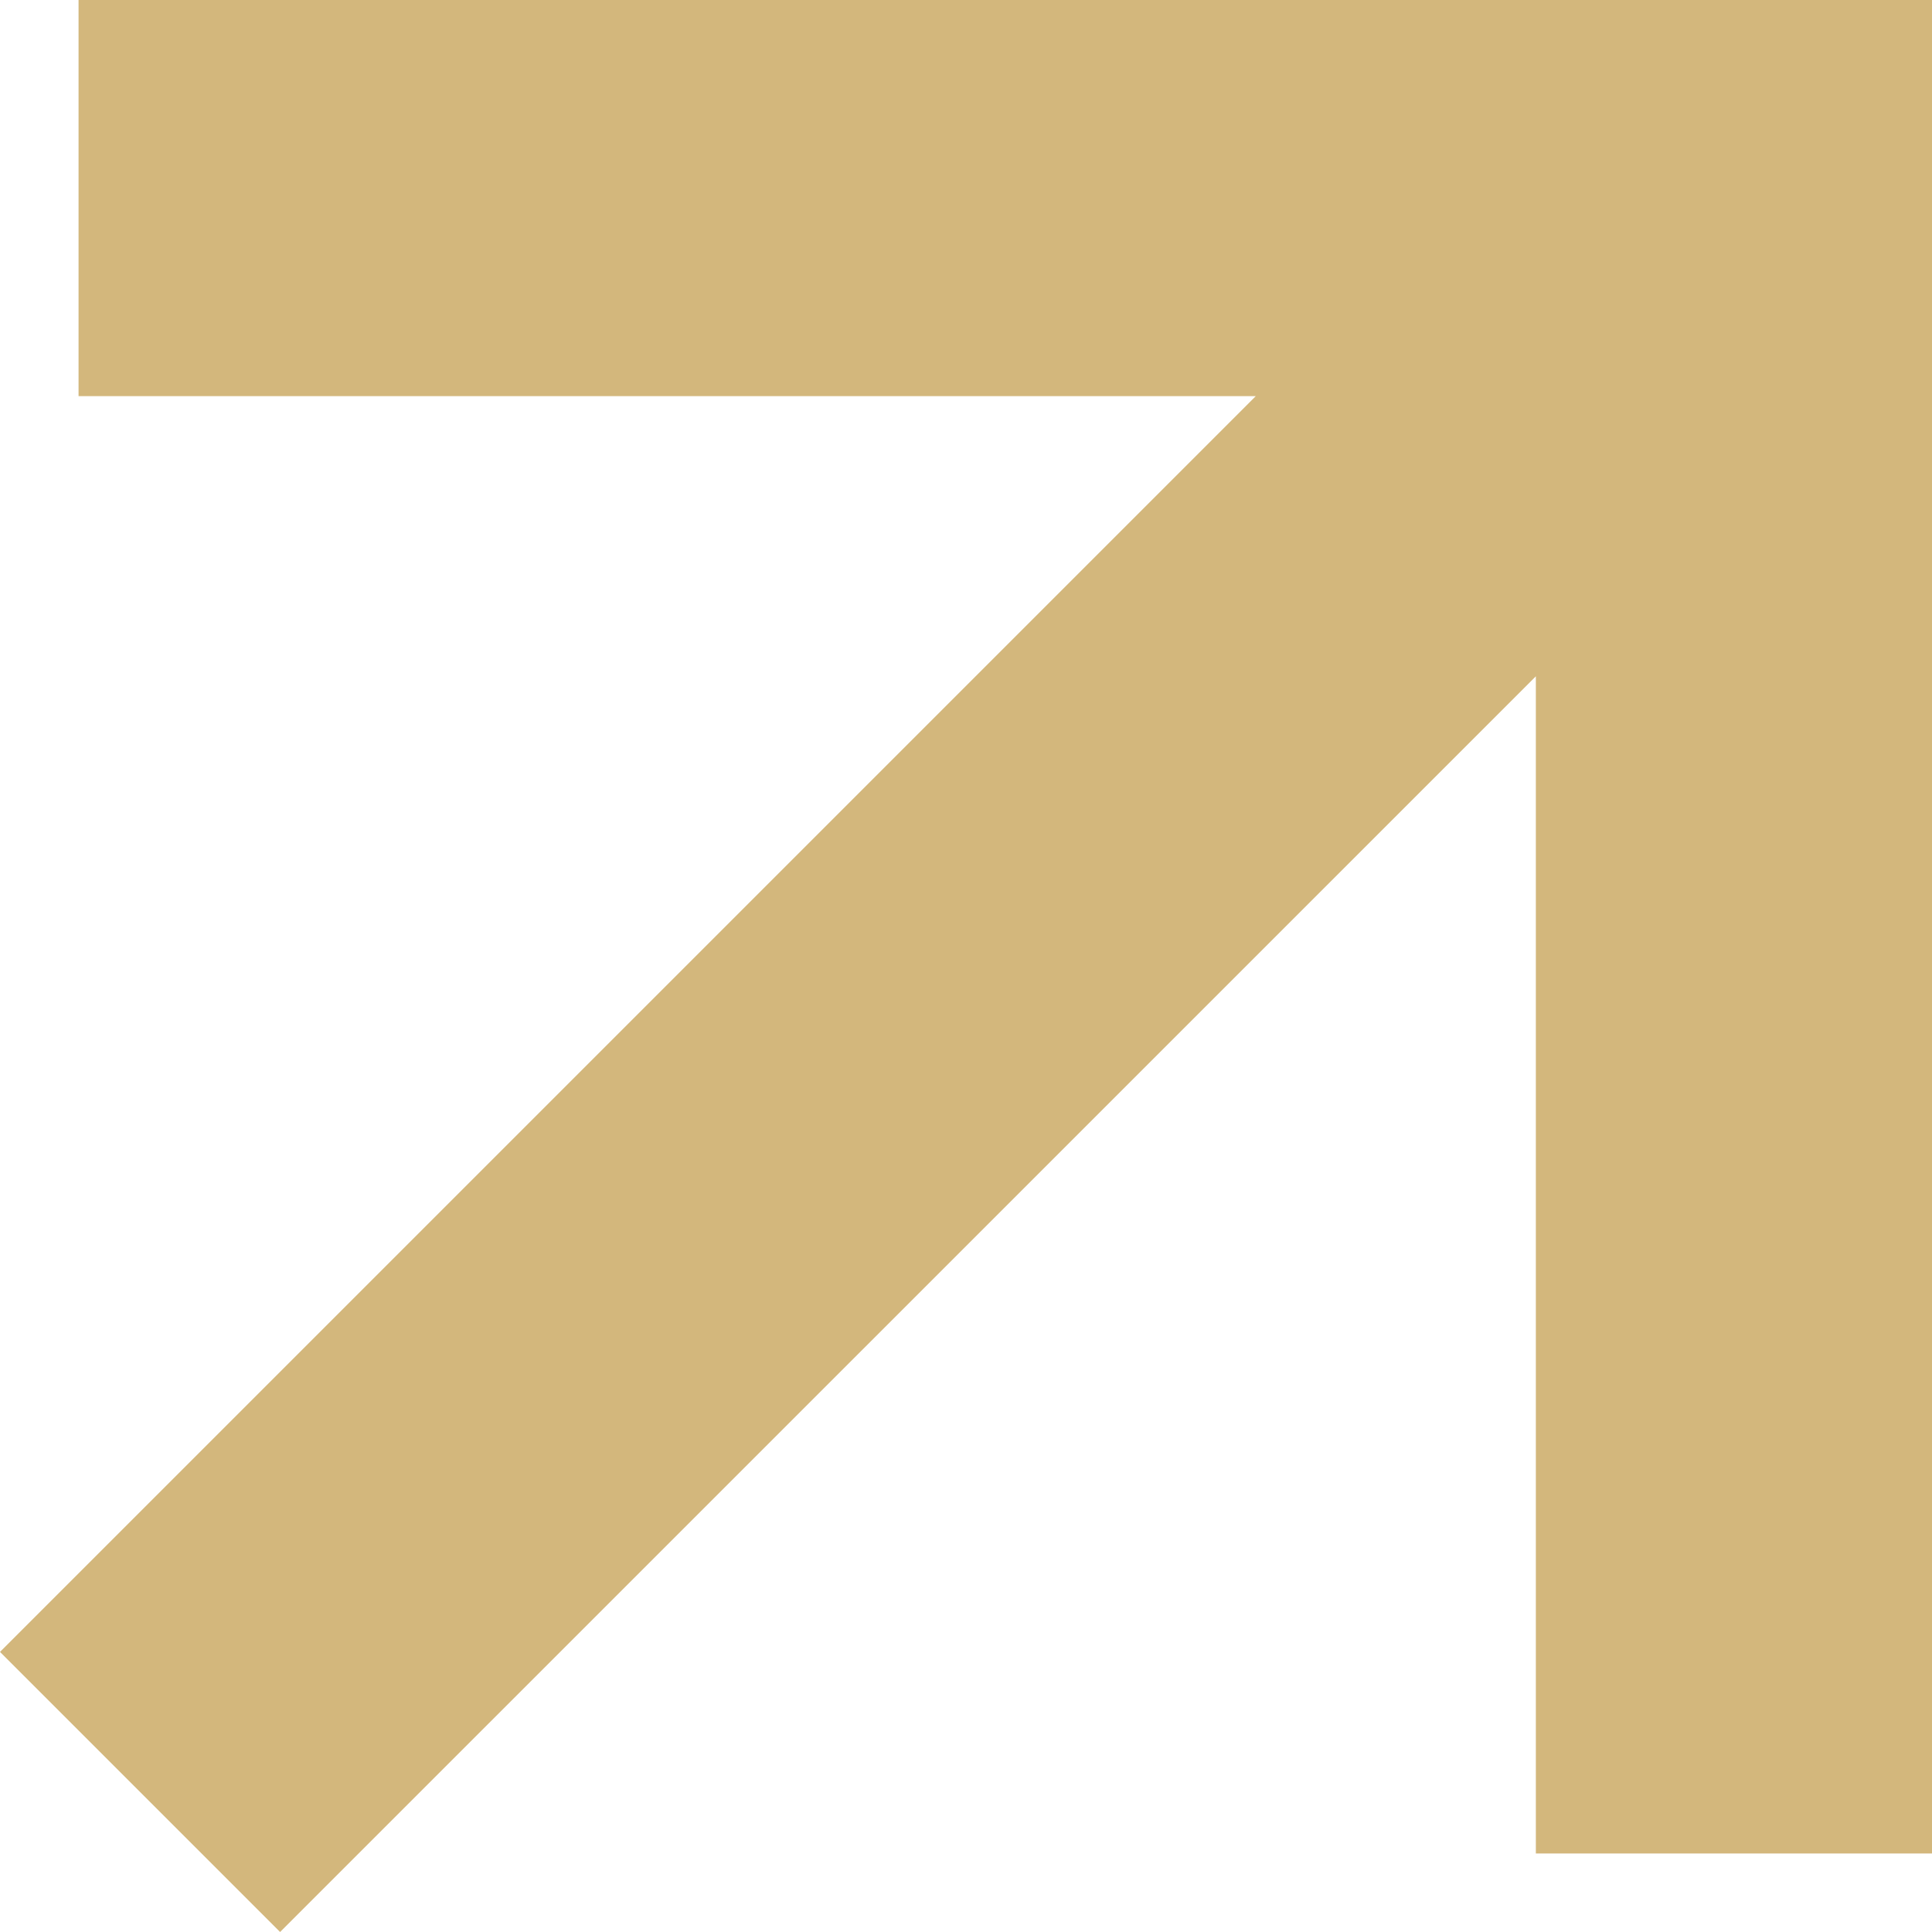<svg width="44" height="44" viewBox="0 0 44 44" fill="none" xmlns="http://www.w3.org/2000/svg">
<g clip-path="url(#clip0_6678_3441)">
<path d="M1.789 0V9.022H28.599L0 37.621L6.379 44L34.978 15.402V42.212H44V0H1.789Z" fill="#D3B77C"/>
</g>
<defs>
<clipPath id="clip0_6678_3441">
<rect width="44" height="44" fill="white"/>
</clipPath>
</defs>
</svg>
